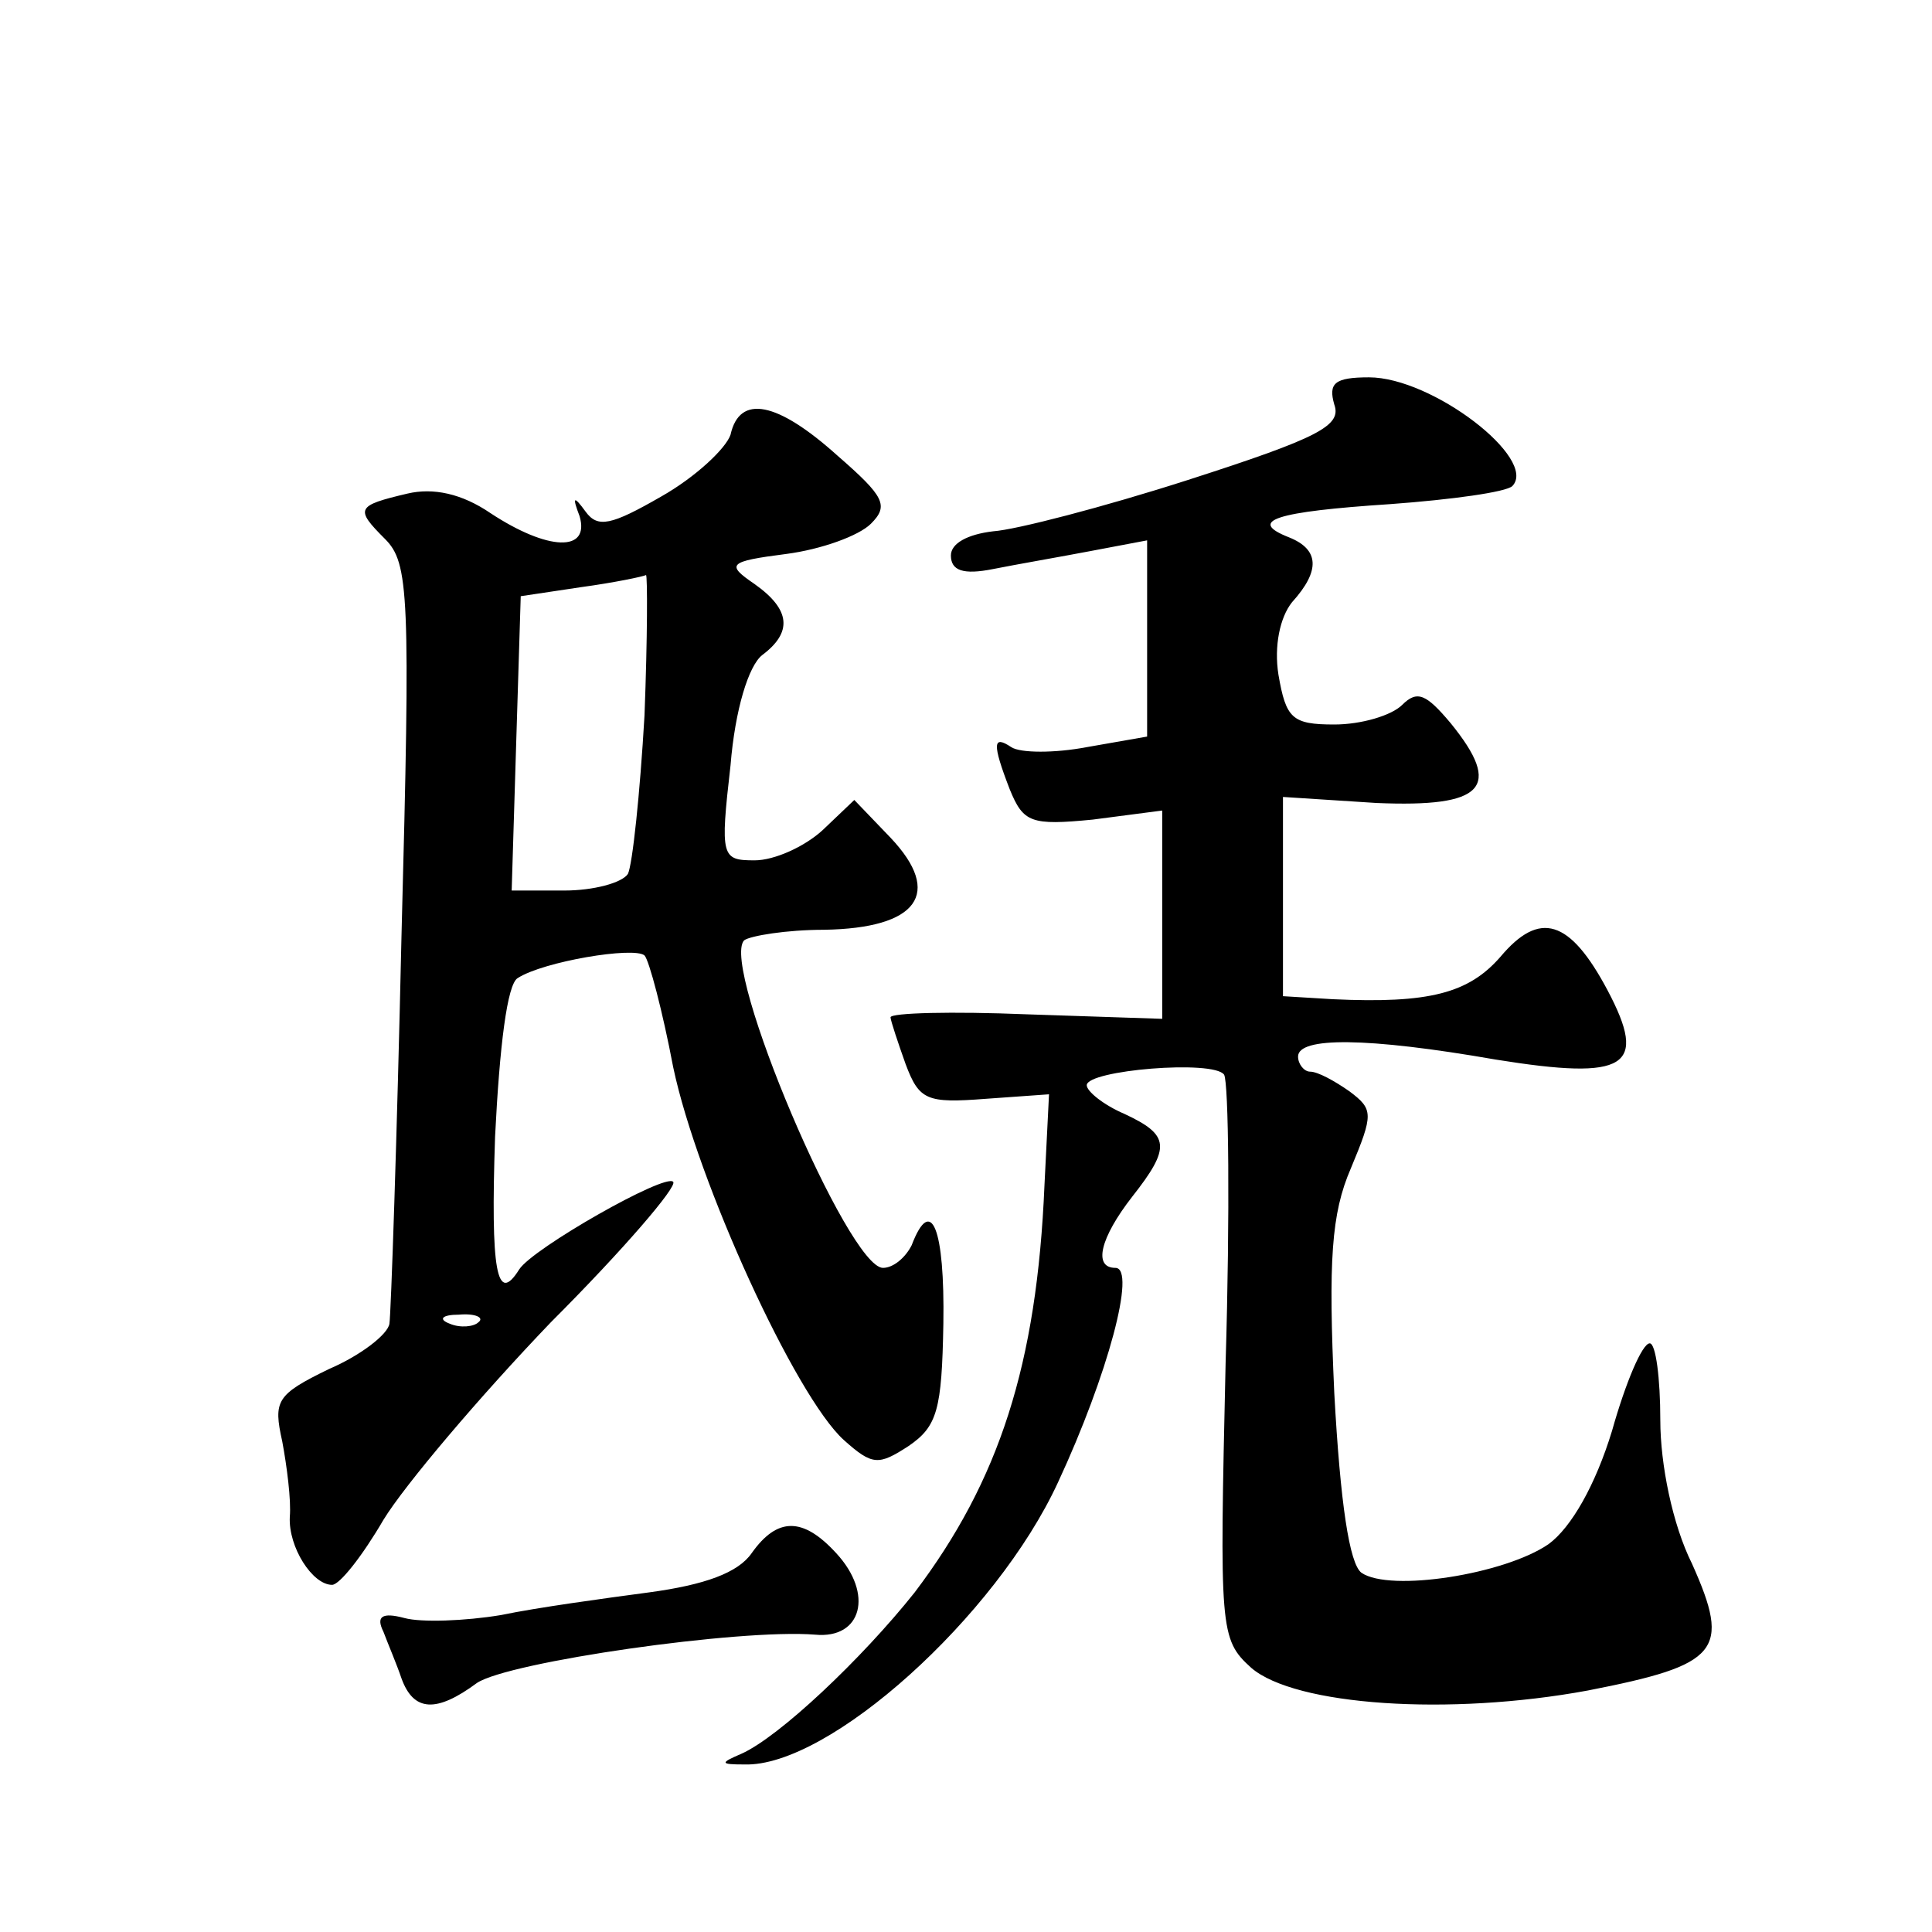 <?xml version="1.0" standalone="no"?>
<!DOCTYPE svg PUBLIC "-//W3C//DTD SVG 20010904//EN"
 "http://www.w3.org/TR/2001/REC-SVG-20010904/DTD/svg10.dtd">
<svg version="1.0" xmlns="http://www.w3.org/2000/svg"
 width="128pt" height="128pt" viewBox="0 0 128 128"
 preserveAspectRatio="xMidYMid meet">
<g transform="translate(0,128) scale(0.1,-0.1)"
fill="#0" stroke="none">
<path d="M884 1012 c5 -14 -10 -22 -97 -50 -56 -18 -114 -33 -129 -34 -17 -2 -28
-8 -28 -16 0 -10 8 -13 28 -9 15 3 44 8 65 12 l37 7 0 -65 0 -65 -40 -7 c-21 -4
-44 -4 -50 0 -12 8 -13 3 -1 -28 9 -22 14 -24 55 -20 l46 6 0 -69 0 -69 -90 3 c-49
2 -90 1 -90 -2 0 -2 5 -17 10 -31 9 -24 14 -26 53 -23 l42 3 -3 -60 c-5 -119 -30
-196 -86 -270 -35 -44 -90 -96 -115 -107 -14 -6 -14 -7 2 -7 56 -2 167 98 208 187
33 71 52 142 38 142 -15 0 -10 20 11 47 26 33 25 41 -5 55 -14 6 -25 15 -25 19
0 10 84 17 91 7 3 -5 4 -91 1 -191 -4 -177 -4 -183 17 -202 29 -25 131 -32 223
-15 87 17 95 26 69 84 -13 26 -21 66 -21 95 0 28 -3 51 -7 51 -5 0 -16 -26 -25
-58 -11 -36 -27 -64 -42 -75 -29 -20 -105 -32 -124 -19 -8 6 -14 46 -18 119 -4
88 -2 119 11 149 15 36 15 39 -1 51 -10 7 -21 13 -26 13 -4 0 -8 5 -8 10 0 13 45
13 131 -2 87 -14 101 -5 74 46 -25 47 -45 53 -71 22 -21 -24 -47 -31 -111 -28 l-33
2 0 66 0 66 62 -4 c71 -3 84 10 49 53 -16 19 -22 22 -32 12 -7 -7 -27 -13 -45 -13
-28 0 -32 4 -37 33 -3 19 1 38 9 48 19 21 18 35 -2 43 -28 11 -9 17 67 22 41 3
77 8 81 12 17 18 -53 72 -95 72 -23 0 -27 -4 -23 -18z M484 992 c-3 -9 -23 -28
-46 -41 -33 -19 -42 -21 -50 -10 -8 11 -9 10 -4 -3 7 -24 -21 -23 -59 2 -19 13
-38 17 -55 13 -34 -8 -35 -10 -15 -30 16 -16 17 -36 11 -263 -3 -135 -7 -251 -8
-257 -1 -7 -19 -21 -40 -30 -35 -17 -37 -21 -31 -48 3 -16 6 -39 5 -50 -1 -20 15
-45 28 -45 5 0 20 19 34 43 14 23 64 82 111 131 48 48 84 90 81 93 -5 6 -93 -44
-102 -58 -15 -24 -19 -1 -16 88 3 60 8 101 15 105 17 11 77 21 84 15 3 -3 12 -37
19 -74 16 -76 81 -218 113 -247 19 -17 23 -17 43 -4 19 13 22 24 23 81 1 63 -8
86 -21 52 -4 -8 -12 -15 -19 -15 -23 0 -108 200 -92 217 4 3 28 7 53 7 62 1 79
24 44 61 l-24 25 -21 -20 c-12 -11 -32 -20 -45 -20 -22 0 -23 2 -16 63 3 37 12
66 21 73 20 15 19 30 -5 47 -19 13 -18 15 21 20 23 3 48 12 56 20 12 12 9 18 -22
45 -40 36 -65 41 -71 14z m-57 -186 c-3 -52 -8 -99 -11 -105 -4 -6 -23 -11 -42
-11 l-35 0 3 98 3 97 40 6 c22 3 41 7 43 8 1 0 1 -41 -1 -93z m-110 -402 c-3 -3
-12 -4 -19 -1 -8 3 -5 6 6 6 11 1 17 -2 13 -5z M498 251 c-9 -13 -31 -21 -68 -26
-30 -4 -74 -10 -98 -15 -24 -4 -53 -5 -64 -2 -15 4 -19 1 -14 -9 3 -8 9 -22 12
-31 8 -22 23 -23 50 -3 21 14 174 36 224 32 31 -3 39 27 14 54 -22 24 -39 24 -56
0z"/>
</g>
</svg>
